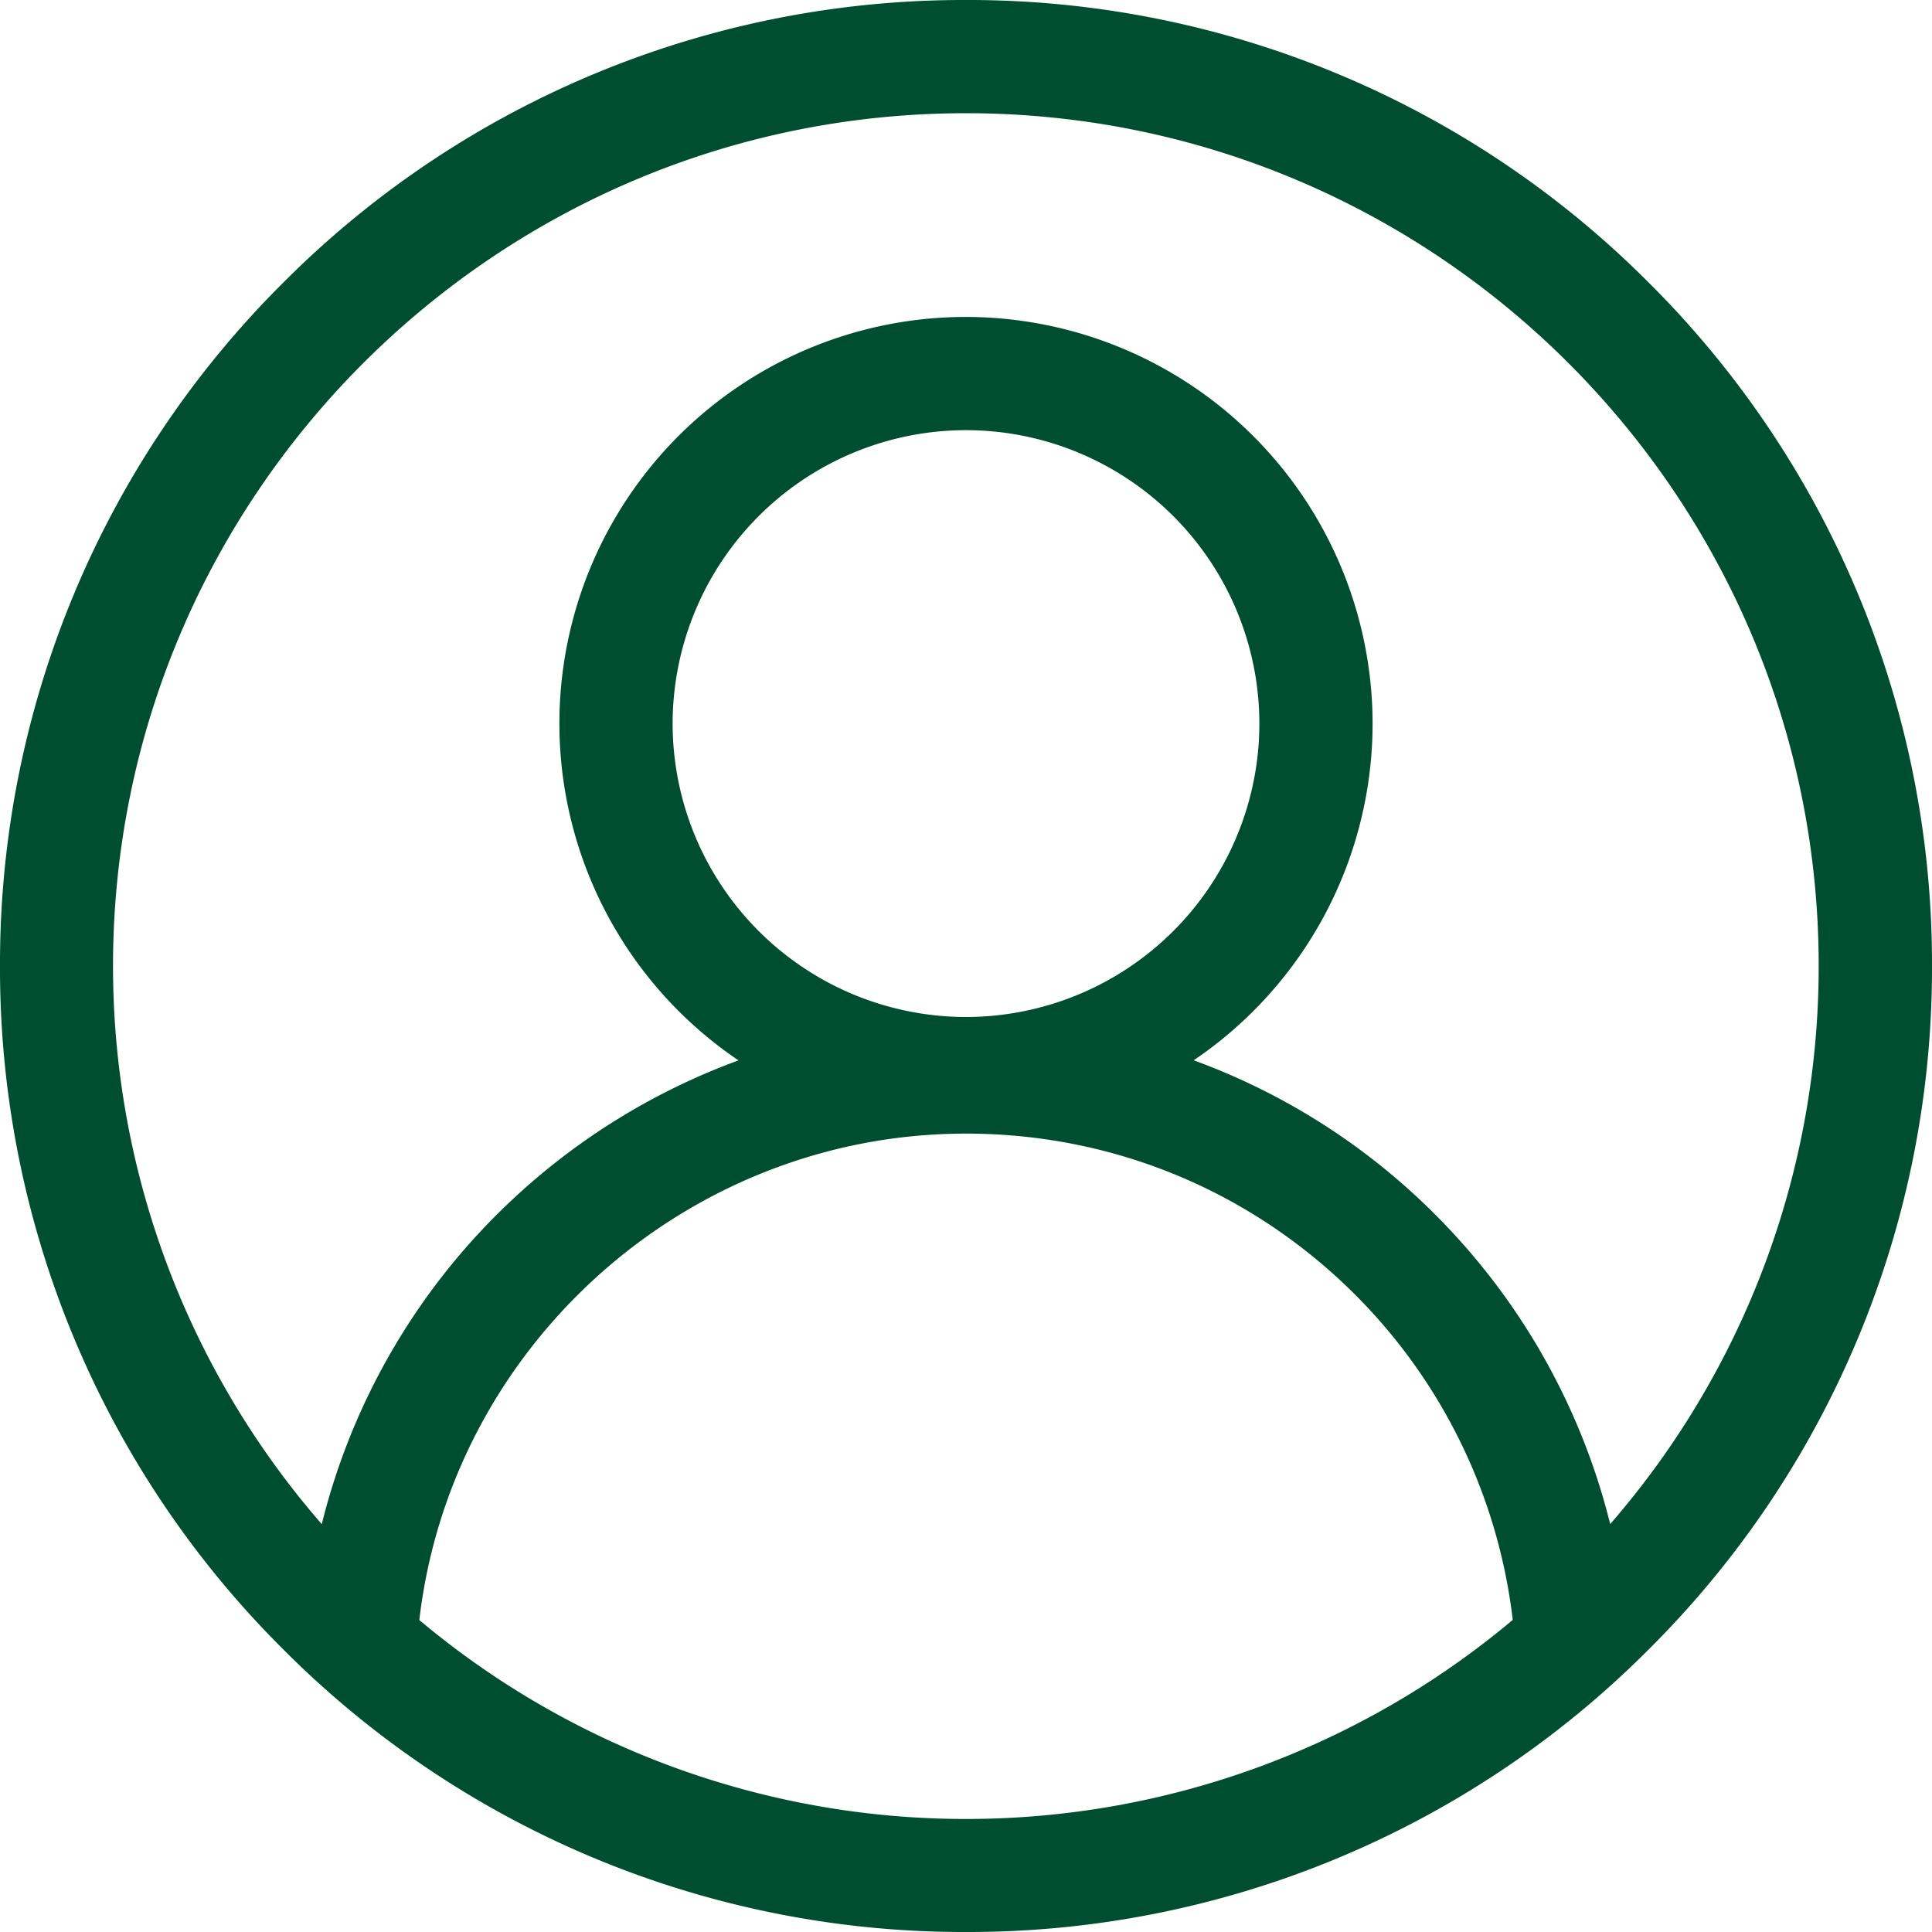 <svg width="20" height="20" viewBox="0 0 20 20" fill="none" xmlns="http://www.w3.org/2000/svg"><path d="M17.071 2.929A9.94 9.94 0 0 0 10 0a9.94 9.94 0 0 0-7.071 2.929A9.94 9.94 0 0 0 0 10a9.94 9.94 0 0 0 2.929 7.071A9.94 9.94 0 0 0 10 20a9.94 9.94 0 0 0 7.071-2.929A9.94 9.94 0 0 0 20 10a9.94 9.94 0 0 0-2.929-7.071m-12.73 13.84c.33-2.84 2.772-5.034 5.659-5.034 1.522 0 2.953.593 4.03 1.669a5.7 5.7 0 0 1 1.63 3.365A8.8 8.8 0 0 1 10 18.83a8.8 8.8 0 0 1-5.66-2.06M10 10.528A3.04 3.04 0 0 1 6.963 7.49 3.04 3.04 0 0 1 10 4.453a3.04 3.04 0 0 1 3.037 3.037A3.04 3.04 0 0 1 10 10.528m6.669 5.25a6.87 6.87 0 0 0-1.81-3.203 6.85 6.85 0 0 0-2.502-1.599 4.21 4.21 0 0 0 1.852-3.486A4.214 4.214 0 0 0 10 3.281a4.208 4.208 0 0 0-2.355 7.696 6.9 6.9 0 0 0-2.327 1.428 6.85 6.85 0 0 0-1.987 3.373A8.8 8.8 0 0 1 1.17 10c0-4.868 3.961-8.828 8.829-8.828s8.828 3.96 8.828 8.828a8.8 8.8 0 0 1-2.16 5.779" fill="#004E32"/></svg>